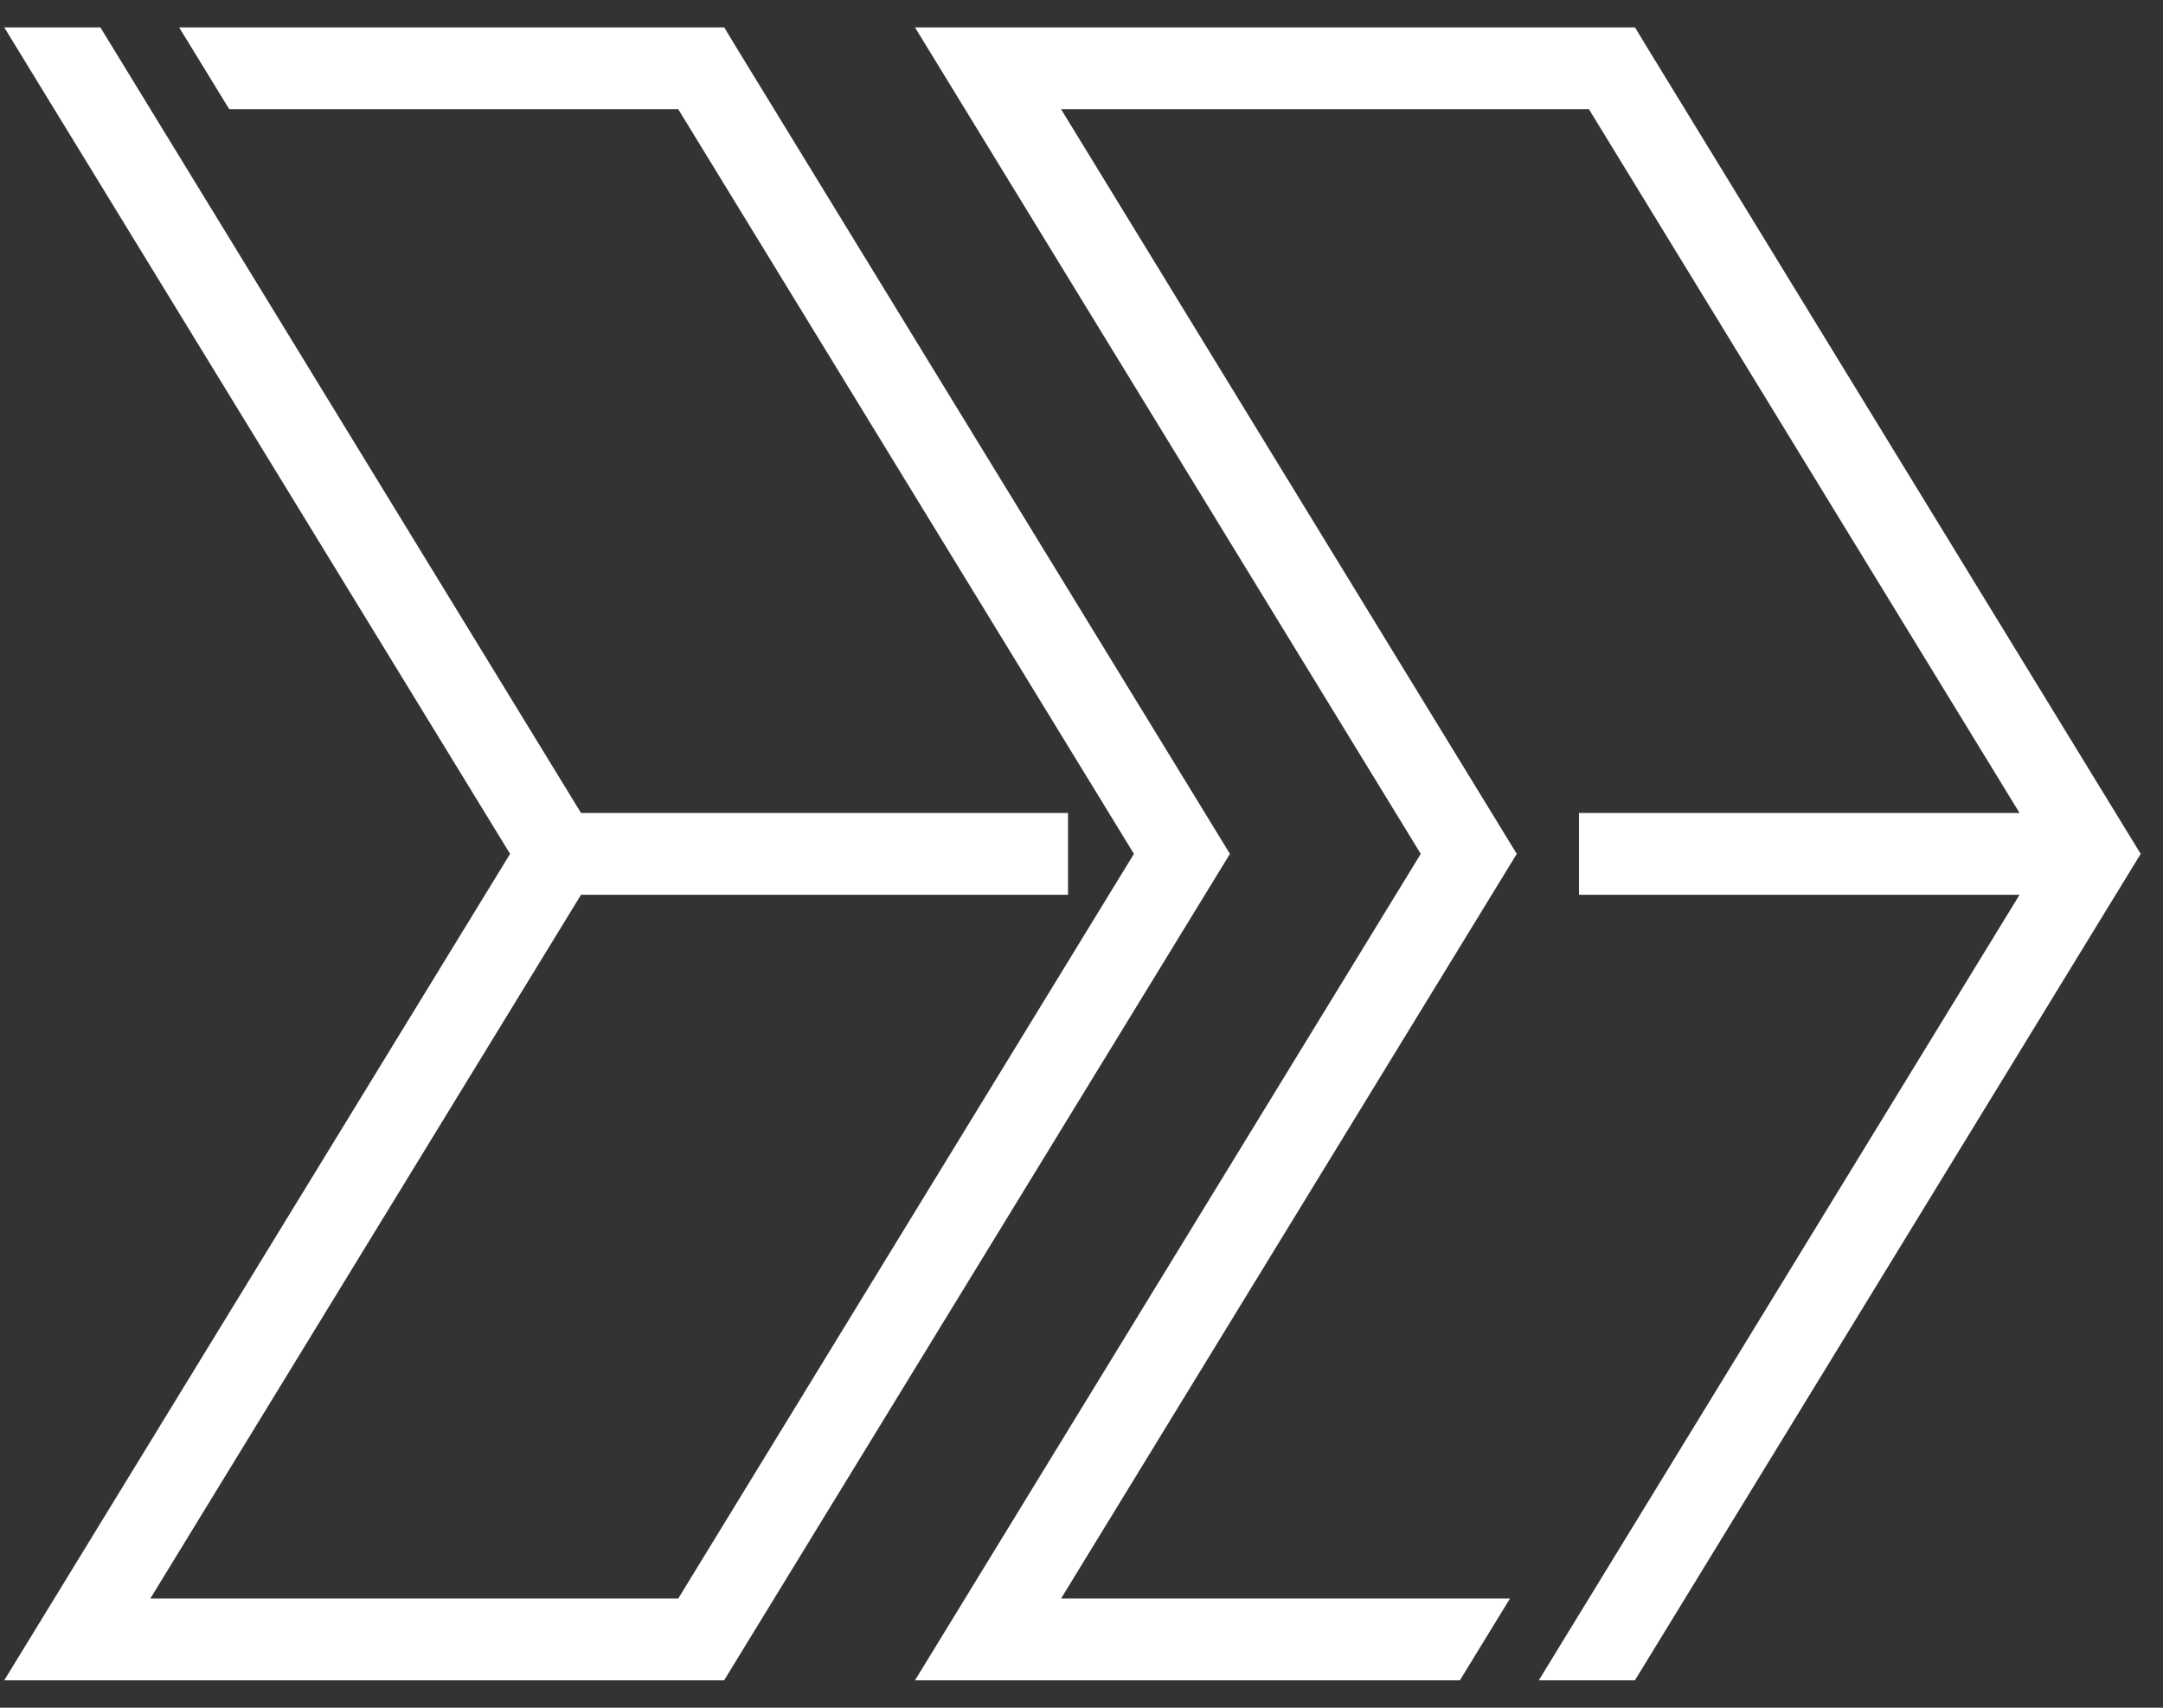 <?xml version="1.0" encoding="UTF-8"?>
<svg width="38px" height="30px" viewBox="0 0 38 30" version="1.1" xmlns="http://www.w3.org/2000/svg" xmlns:xlink="http://www.w3.org/1999/xlink">
    <rect x="0" y="0" width="38" height="30" fill="#333333" stroke="none"/>
    <!-- Generator: Sketch 61 (89581) - https://sketch.com -->
    <title>Group 13</title>
    <desc>Created with Sketch.</desc>
    <g id="Marketing-Pages" stroke="none" stroke-width="1" fill="none" fill-rule="evenodd">
        <g id="1.-Homepage" transform="translate(-527, -1494)" fill="#FFFFFF" stroke="#FFFFFF" stroke-width="1.037">
            <g id="Group-13" transform="translate(528, 1495)">
                <polygon id="Fill-1" points="3.073 0 3.318 0.4 11.206 0.4 19.529 14 11.206 27.6 0.716 27.6 8.917 14.2 17.245 14.2 17.245 13.8 8.917 13.8 0.473 0 0 0 8.569 14 0 28 11.431 28 20 14 11.489 0.096 11.431 0"></polygon>
                <polygon id="Fill-2" points="16 0 24.568 14 16 28 24.357 28 24.602 27.6 16.716 27.6 25.039 14 16.716 0.4 27.205 0.4 35.405 13.8 27.259 13.8 27.259 14.2 35.405 14.2 26.959 28 27.432 28 36 14 27.49 0.096 27.432 0"></polygon>
            </g>
        </g>
    </g>
</svg>